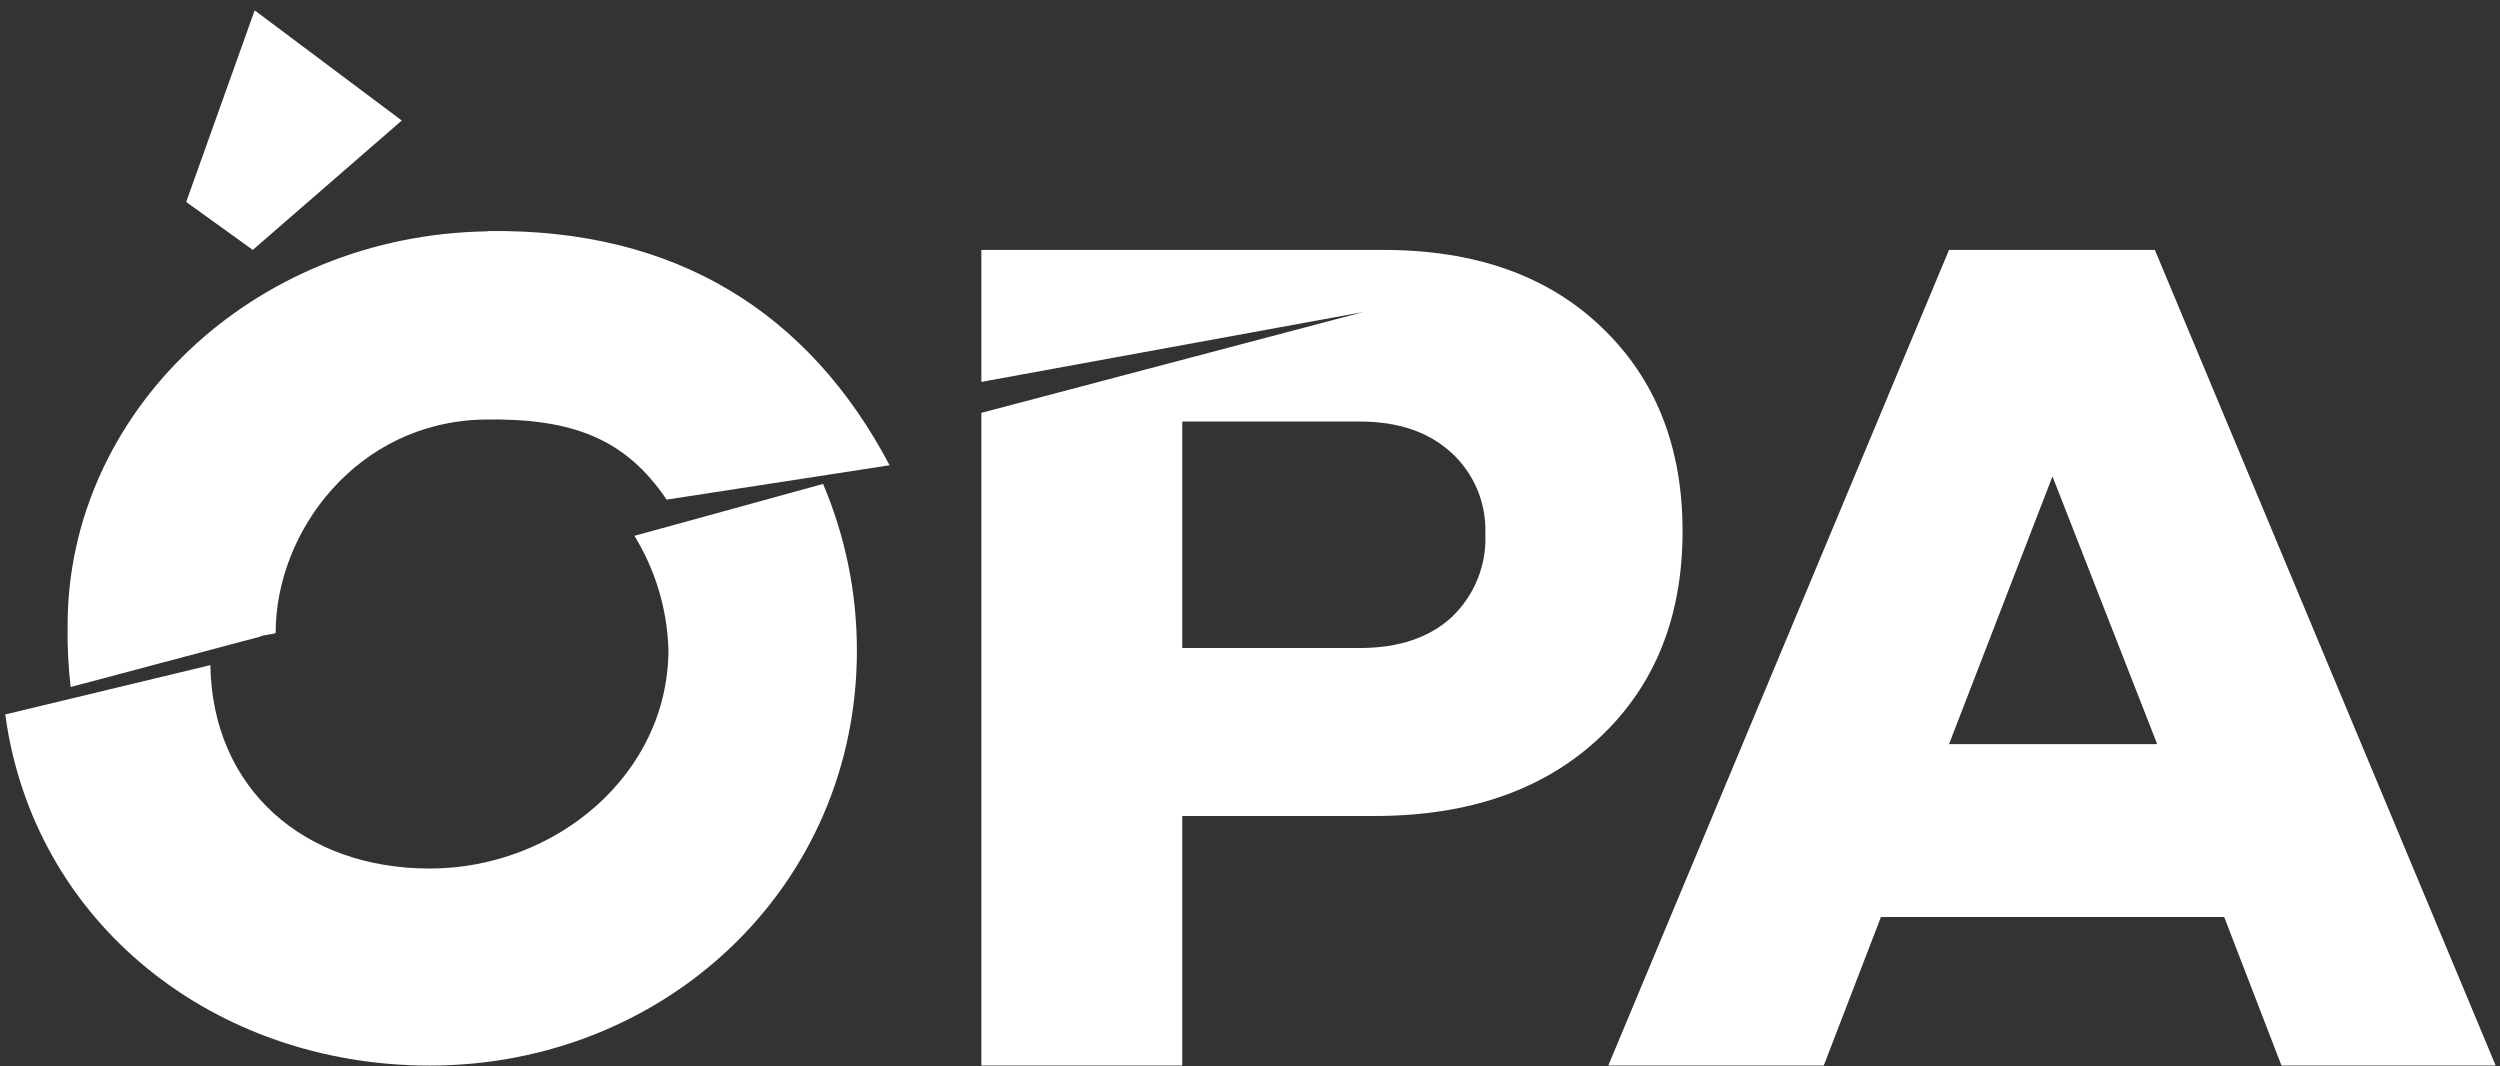 <svg width="204" height="87" viewBox="0 0 204 87" fill="none" xmlns="http://www.w3.org/2000/svg">
<rect x="0" y="0" width="204" height="87" fill="#333333" stroke="none"/>
<path d="M67.219 37.075L67.081 36.82L67.219 37.075Z" fill="white"/>
<path d="M175.836 20.393H159.041L131.236 86.949H148.819L153.485 74.828H181.495L186.168 86.949H203.649L175.836 20.393ZM159.041 60.721L167.482 38.874L176.026 60.721H159.041Z" fill="white"/>
<path d="M15.194 16.479L20.78 0.846L32.785 9.834L20.627 20.393L15.194 16.479Z" fill="white"/>
<path d="M51.77 43.723C53.485 46.518 54.441 49.712 54.545 52.989C54.545 63.212 45.308 70.872 35.063 70.872C24.819 70.872 17.327 64.38 17.166 54.275L0.43 58.298C2.723 75.304 17.422 86.951 35.063 86.951C54.282 86.951 69.922 72.347 69.922 53.099C69.93 48.422 68.991 43.793 67.162 39.488L51.77 43.723Z" fill="white"/>
<path d="M39.771 18.879C20.538 19.164 5.518 33.767 5.518 51.007C5.489 52.695 5.572 54.383 5.766 56.06L21.231 51.949C21.231 51.84 22.494 51.745 22.494 51.635C22.494 43.311 29.198 34.439 39.457 34.235C46.693 34.096 51.045 35.797 54.396 40.77L72.593 37.966C66.021 25.516 55.148 18.631 39.793 18.857" fill="white"/>
<path d="M130.689 26.701C126.308 22.495 120.364 20.393 112.858 20.393H80.08V31.163L111.252 25.46L80.08 33.689V86.949H96.472V66.584H112.164C119.846 66.584 125.955 64.464 130.492 60.224C135.029 55.984 137.297 50.357 137.297 43.342C137.297 36.454 135.095 30.907 130.689 26.701ZM118.473 50.345C116.648 52.029 114.148 52.874 110.974 52.879H96.472V34.398H110.974C114.085 34.398 116.567 35.242 118.422 36.931C119.338 37.765 120.061 38.788 120.541 39.929C121.022 41.07 121.248 42.302 121.204 43.539C121.262 44.803 121.048 46.065 120.577 47.239C120.106 48.413 119.389 49.472 118.473 50.345Z" fill="white"/>
</svg>
